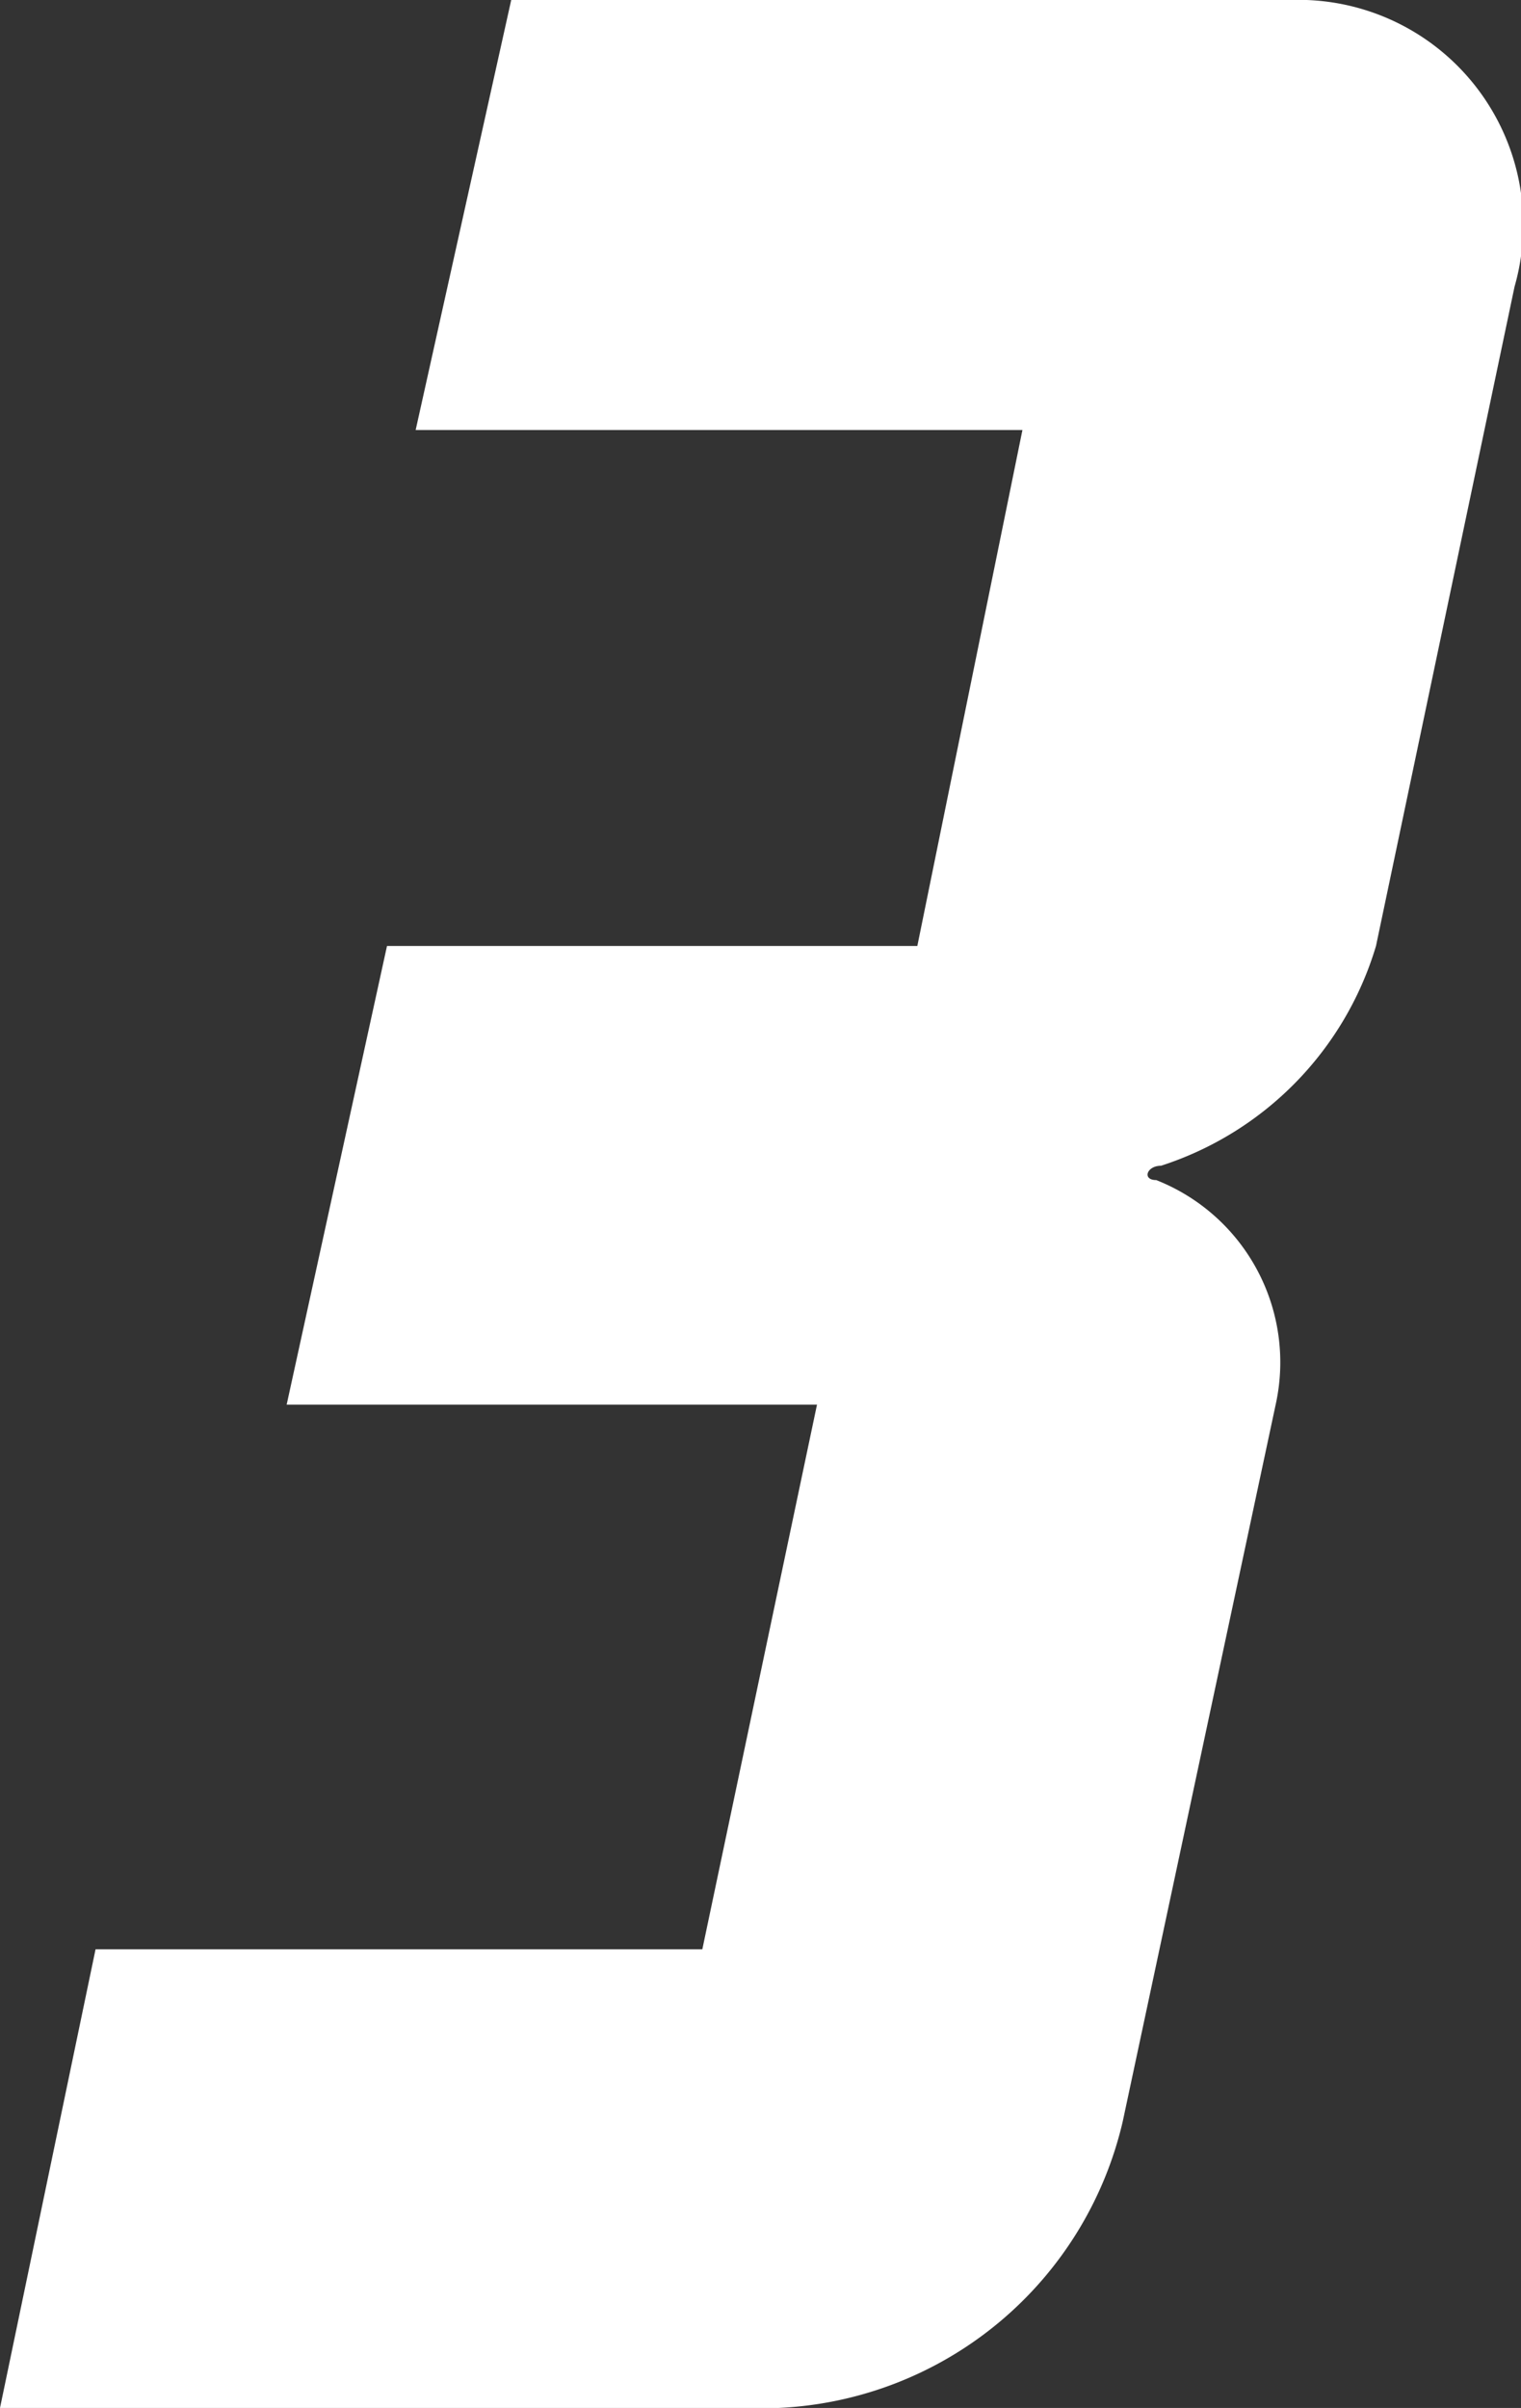 <svg xmlns="http://www.w3.org/2000/svg" width="31.835" height="50.4" viewBox="0 0 31.835 50.4">
  <rect x="0" y="0" width="31.835" height="50.4" fill="#333333" stroke="none"/>
  <path id="パス_34" data-name="パス 34" d="M13.7-50.4l-2,9H24.4L22.2-30.6H11.1L9-21H20.1L17.7-9.6H5L3,0H19.3a7.759,7.759,0,0,0,7.2-6l3.2-15a4.1,4.1,0,0,0-2.5-4.7c-.3,0-.2-.3.1-.3a6.907,6.907,0,0,0,4.5-4.6l2.9-13.8a4.707,4.707,0,0,0-4.7-6Z" transform="translate(-3 50.4)" fill="#fff"/>
</svg>
